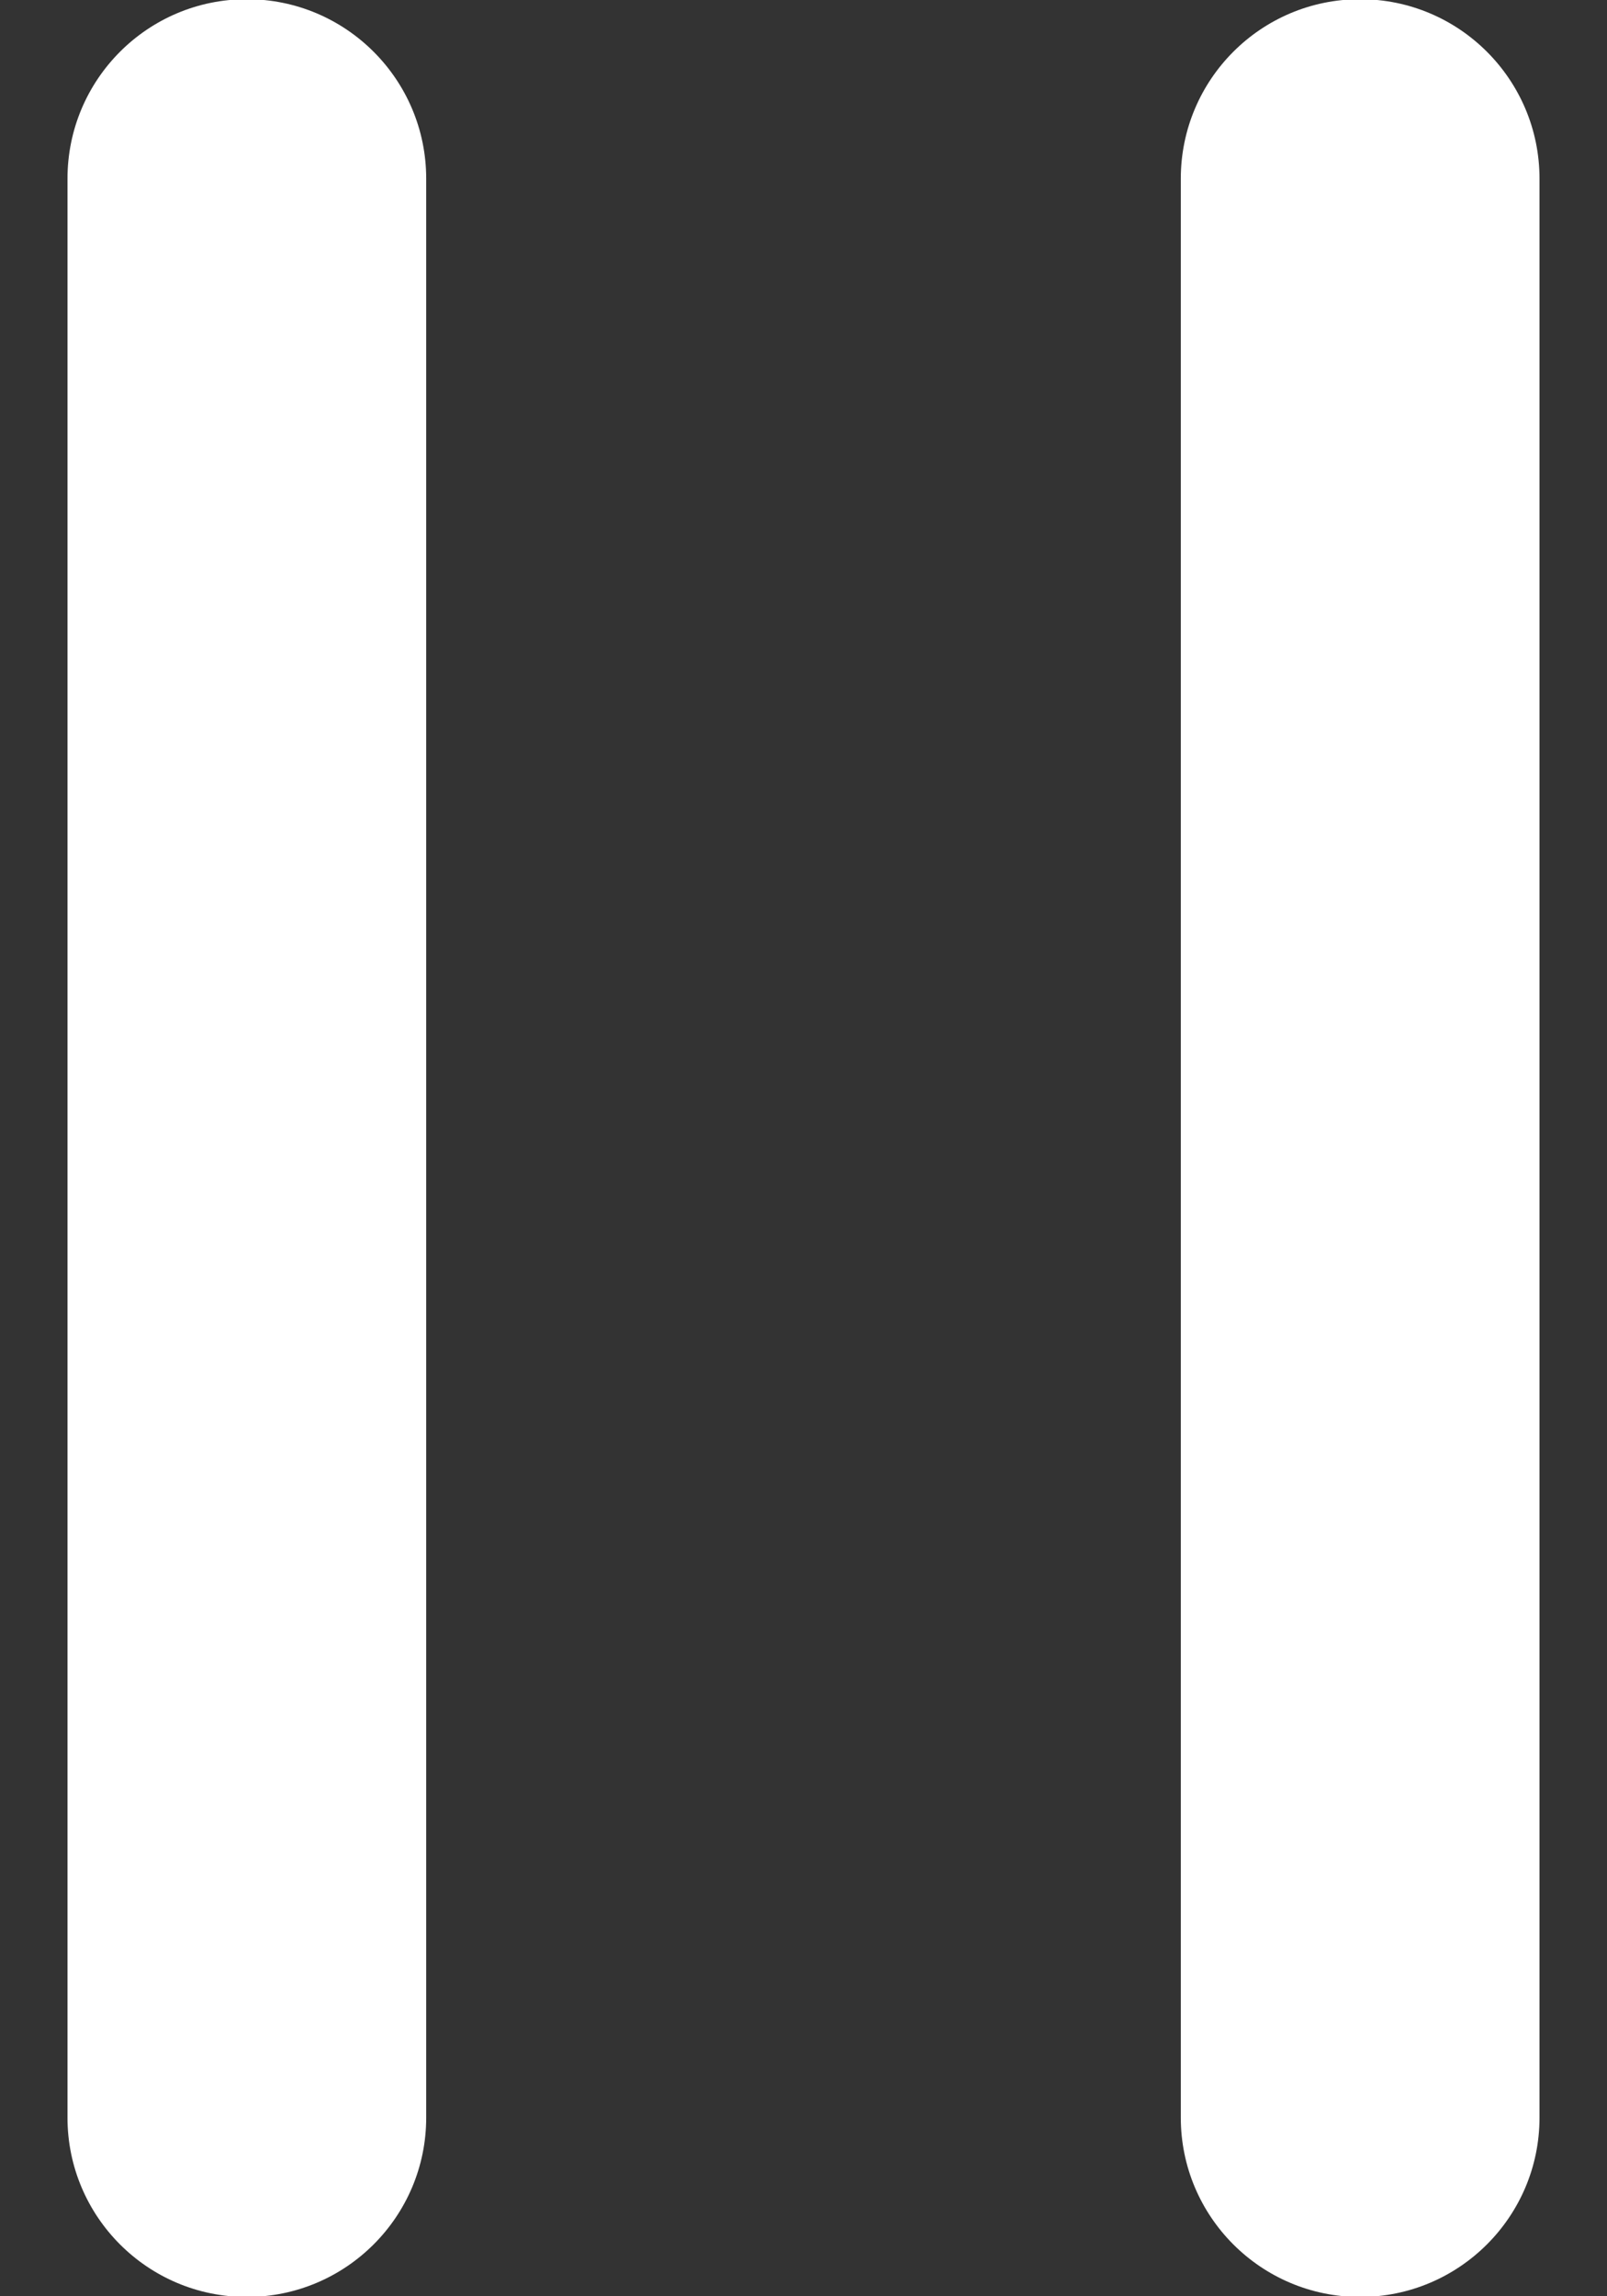 <svg width="14" height="20" viewBox="0 0 14 20" fill="none" xmlns="http://www.w3.org/2000/svg">
<rect x="0" y="0" width="14" height="20" fill="#333333" stroke="none"/>
<path fill-rule="evenodd" clip-rule="evenodd" d="M11.849 -0.007C10.986 -0.007 10.287 0.693 10.287 1.556L10.287 18.444C10.287 19.306 10.986 20.006 11.849 20.006C12.712 20.006 13.412 19.306 13.412 18.444L13.412 1.556C13.412 0.693 12.712 -0.007 11.849 -0.007ZM2.15 -0.007C1.287 -0.007 0.588 0.693 0.588 1.556L0.588 18.444C0.588 19.306 1.287 20.006 2.15 20.006C3.013 20.006 3.713 19.306 3.713 18.444L3.713 1.556C3.713 0.693 3.013 -0.007 2.15 -0.007Z" fill="#fff"/>
</svg>
